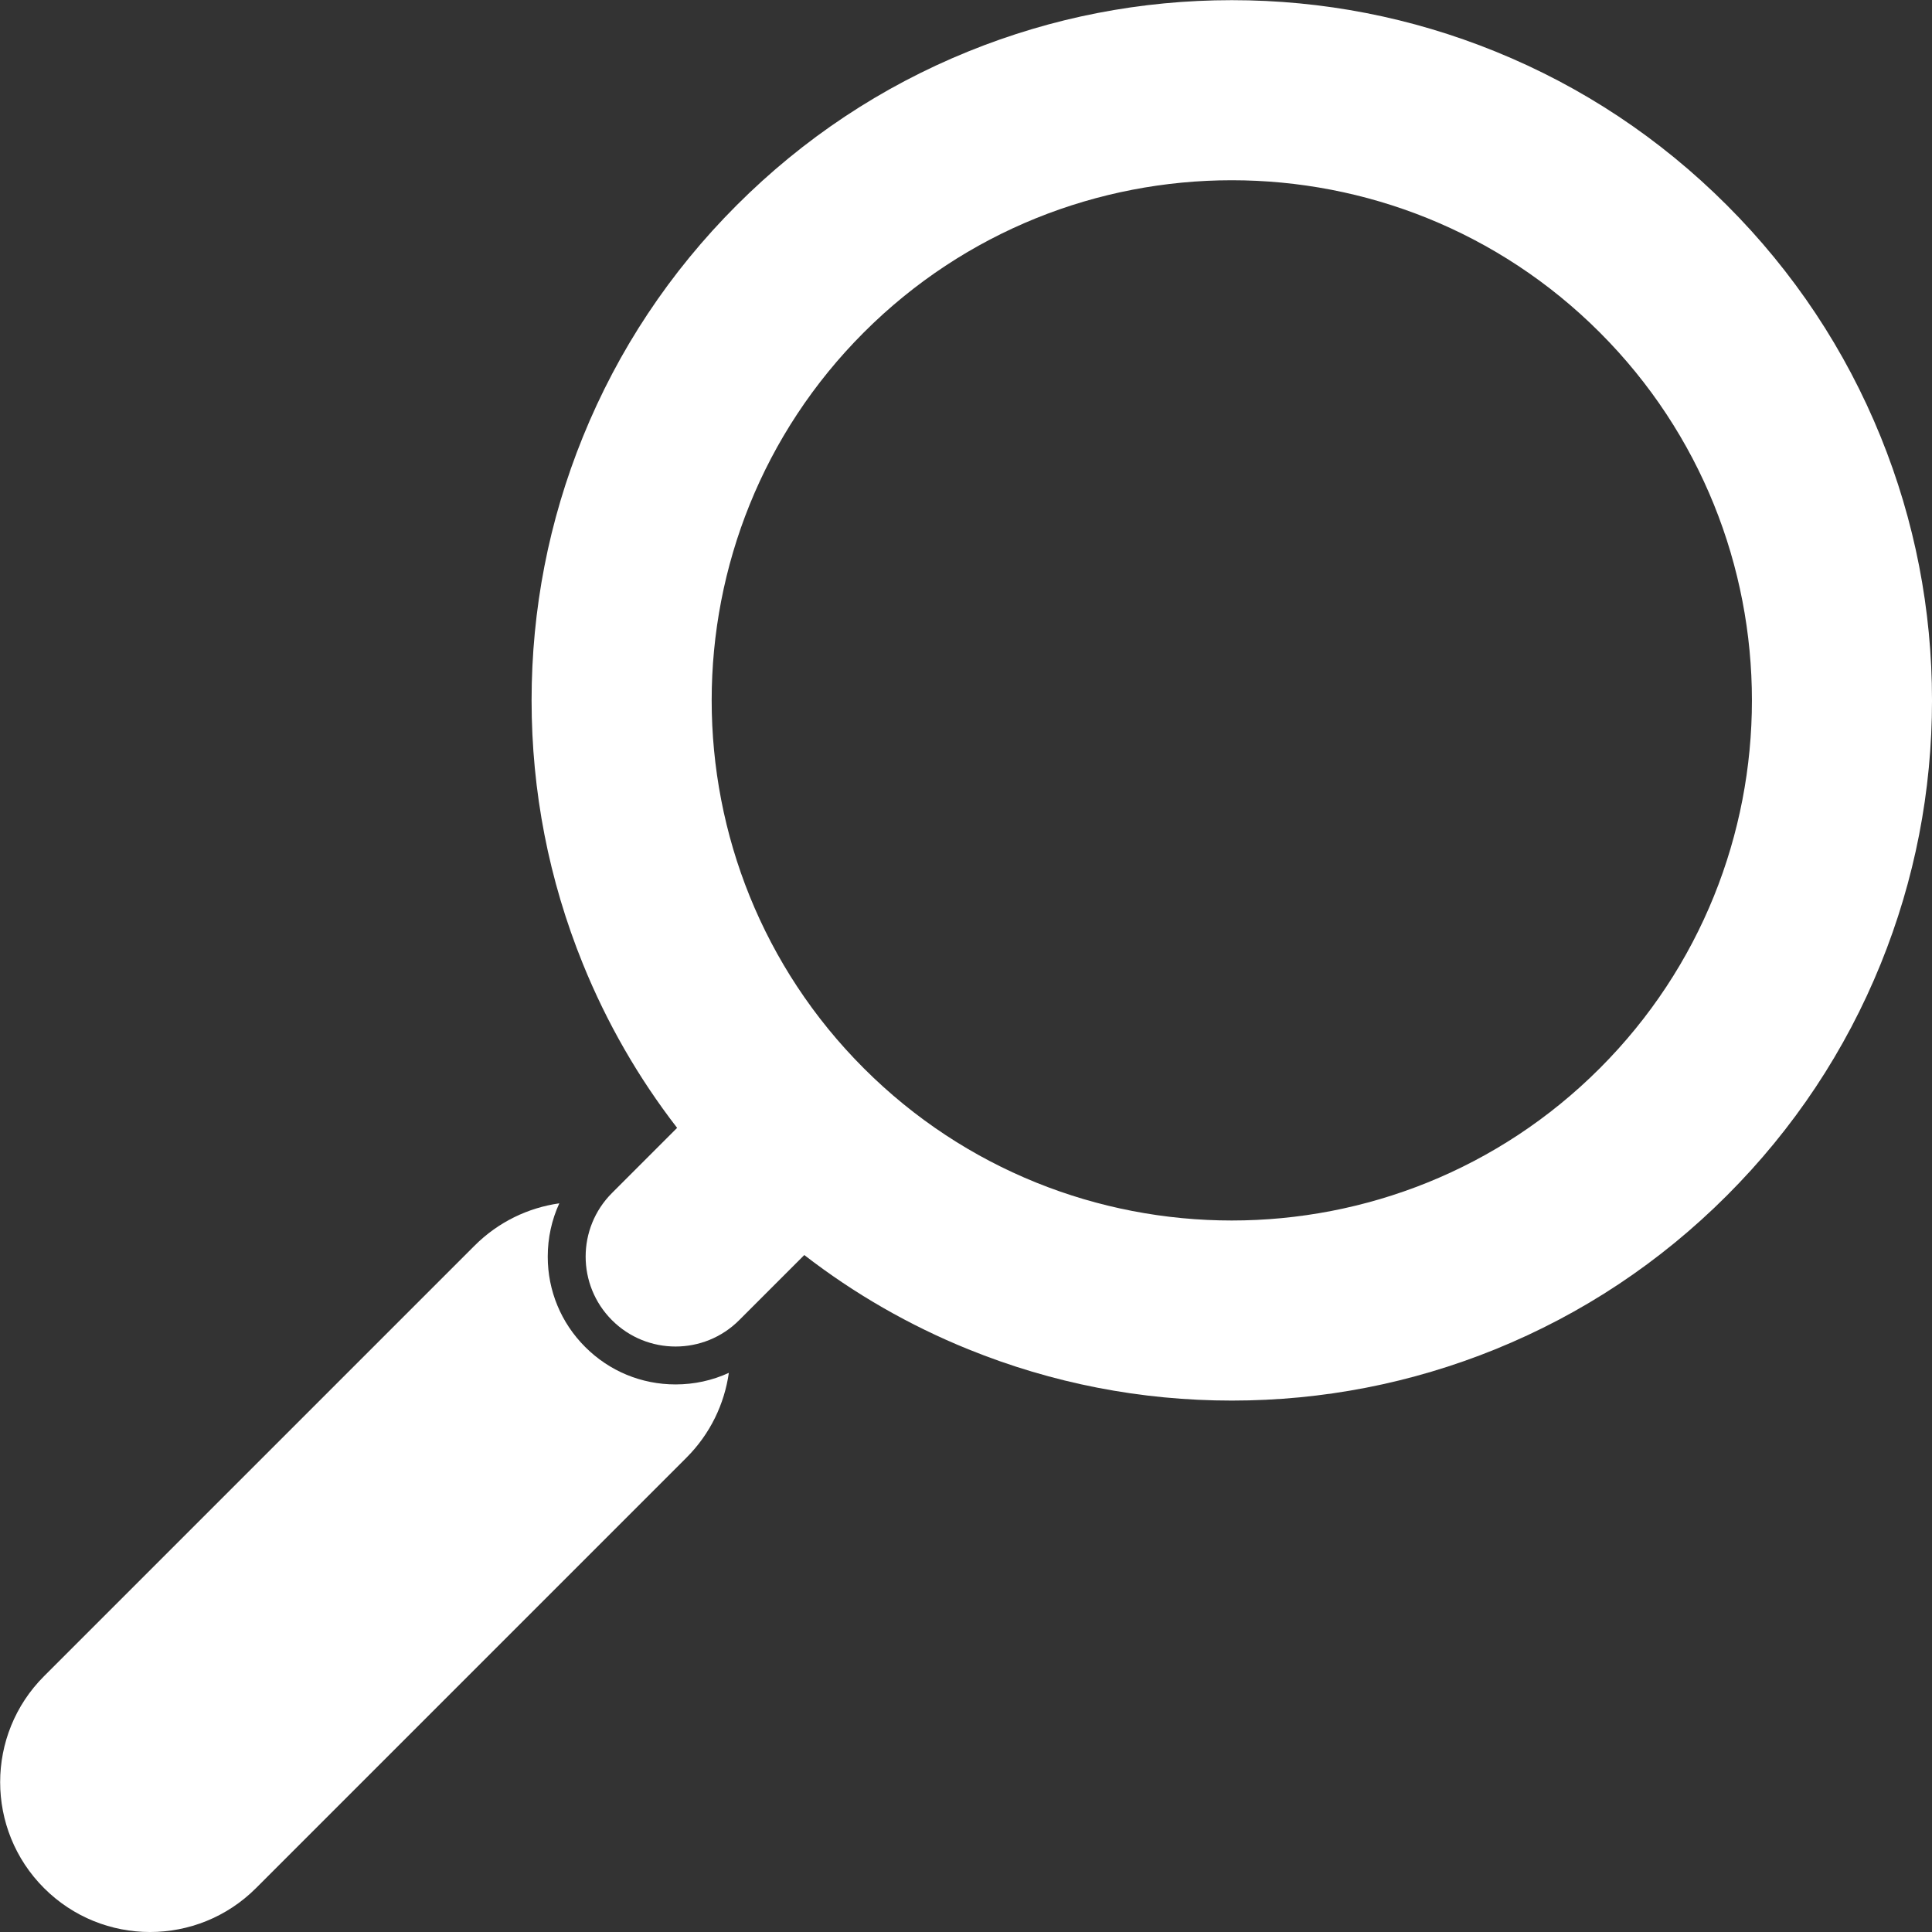 <?xml version="1.0" encoding="UTF-8" standalone="no"?>
<!DOCTYPE svg PUBLIC "-//W3C//DTD SVG 1.1//EN" "http://www.w3.org/Graphics/SVG/1.1/DTD/svg11.dtd">
<svg width="100%" height="100%" viewBox="0 0 8441 8441" version="1.1" xmlns="http://www.w3.org/2000/svg" xmlns:xlink="http://www.w3.org/1999/xlink" xml:space="preserve" xmlns:serif="http://www.serif.com/" style="fill-rule:evenodd;clip-rule:evenodd;stroke-linejoin:round;stroke-miterlimit:2;">
    <rect x="0" y="0" width="8441" height="8441" fill="#333333" stroke="none"/>
    <g transform="matrix(4.167,0,0,4.167,-3761,-3761)">
        <g>
            <g transform="matrix(-1.83697e-16,1,-1,-1.83697e-16,3830.99,3.04595e-05)">
                <path d="M2022.7,2022.69C1809.97,2235.42 1463.83,2235.42 1251.1,2022.7C1038.37,1809.97 1038.37,1463.83 1251.1,1251.1C1463.83,1038.37 1809.97,1038.37 2022.7,1251.1C2235.43,1463.83 2235.43,1809.97 2022.7,2022.69ZM1913.12,956.498C1825.14,920.823 1732.21,902.732 1636.9,902.733C1541.59,902.733 1448.65,920.823 1360.68,956.499C1269.55,993.453 1187.82,1047.71 1117.77,1117.76C1047.71,1187.82 993.455,1269.55 956.499,1360.68C920.823,1448.65 902.734,1541.59 902.734,1636.9C902.734,1732.21 920.823,1825.14 956.499,1913.12C993.455,2004.25 1047.71,2085.98 1117.77,2156.03C1187.82,2226.08 1269.55,2280.34 1360.68,2317.3C1448.65,2352.97 1541.59,2371.06 1636.9,2371.06C1732.21,2371.06 1825.14,2352.97 1913.12,2317.3C1975.04,2292.19 2032.61,2259.08 2085.13,2218.47L2153.43,2286.77C2190.25,2323.58 2249.95,2323.58 2286.77,2286.77C2323.59,2249.95 2323.59,2190.25 2286.77,2153.43L2218.47,2085.13C2259.08,2032.61 2292.19,1975.04 2317.3,1913.12C2352.97,1825.14 2371.06,1732.21 2371.06,1636.9C2371.06,1541.59 2352.97,1448.65 2317.3,1360.68C2280.34,1269.55 2226.08,1187.82 2156.03,1117.77C2085.98,1047.71 2004.25,993.454 1913.12,956.498Z" style="fill:white;fill-rule:nonzero;"/>
            </g>
            <g transform="matrix(-1.83697e-16,1,-1,-1.83697e-16,3830.99,3.04595e-05)">
                <path d="M2430.92,2208.7L2882.24,2660.01C2943.6,2721.37 2943.6,2820.87 2882.23,2882.24C2820.87,2943.6 2721.37,2943.6 2660.01,2882.24L2208.7,2430.92C2183.67,2405.9 2168.86,2374.53 2164.24,2341.99C2181.53,2349.94 2200.49,2354.12 2220.1,2354.12C2255.9,2354.13 2289.55,2340.18 2314.86,2314.87C2340.18,2289.55 2354.12,2255.9 2354.12,2220.1C2354.12,2200.49 2349.94,2181.53 2341.99,2164.24C2374.53,2168.86 2405.9,2183.67 2430.92,2208.7Z" style="fill:white;fill-rule:nonzero;"/>
            </g>
        </g>
    </g>
</svg>

